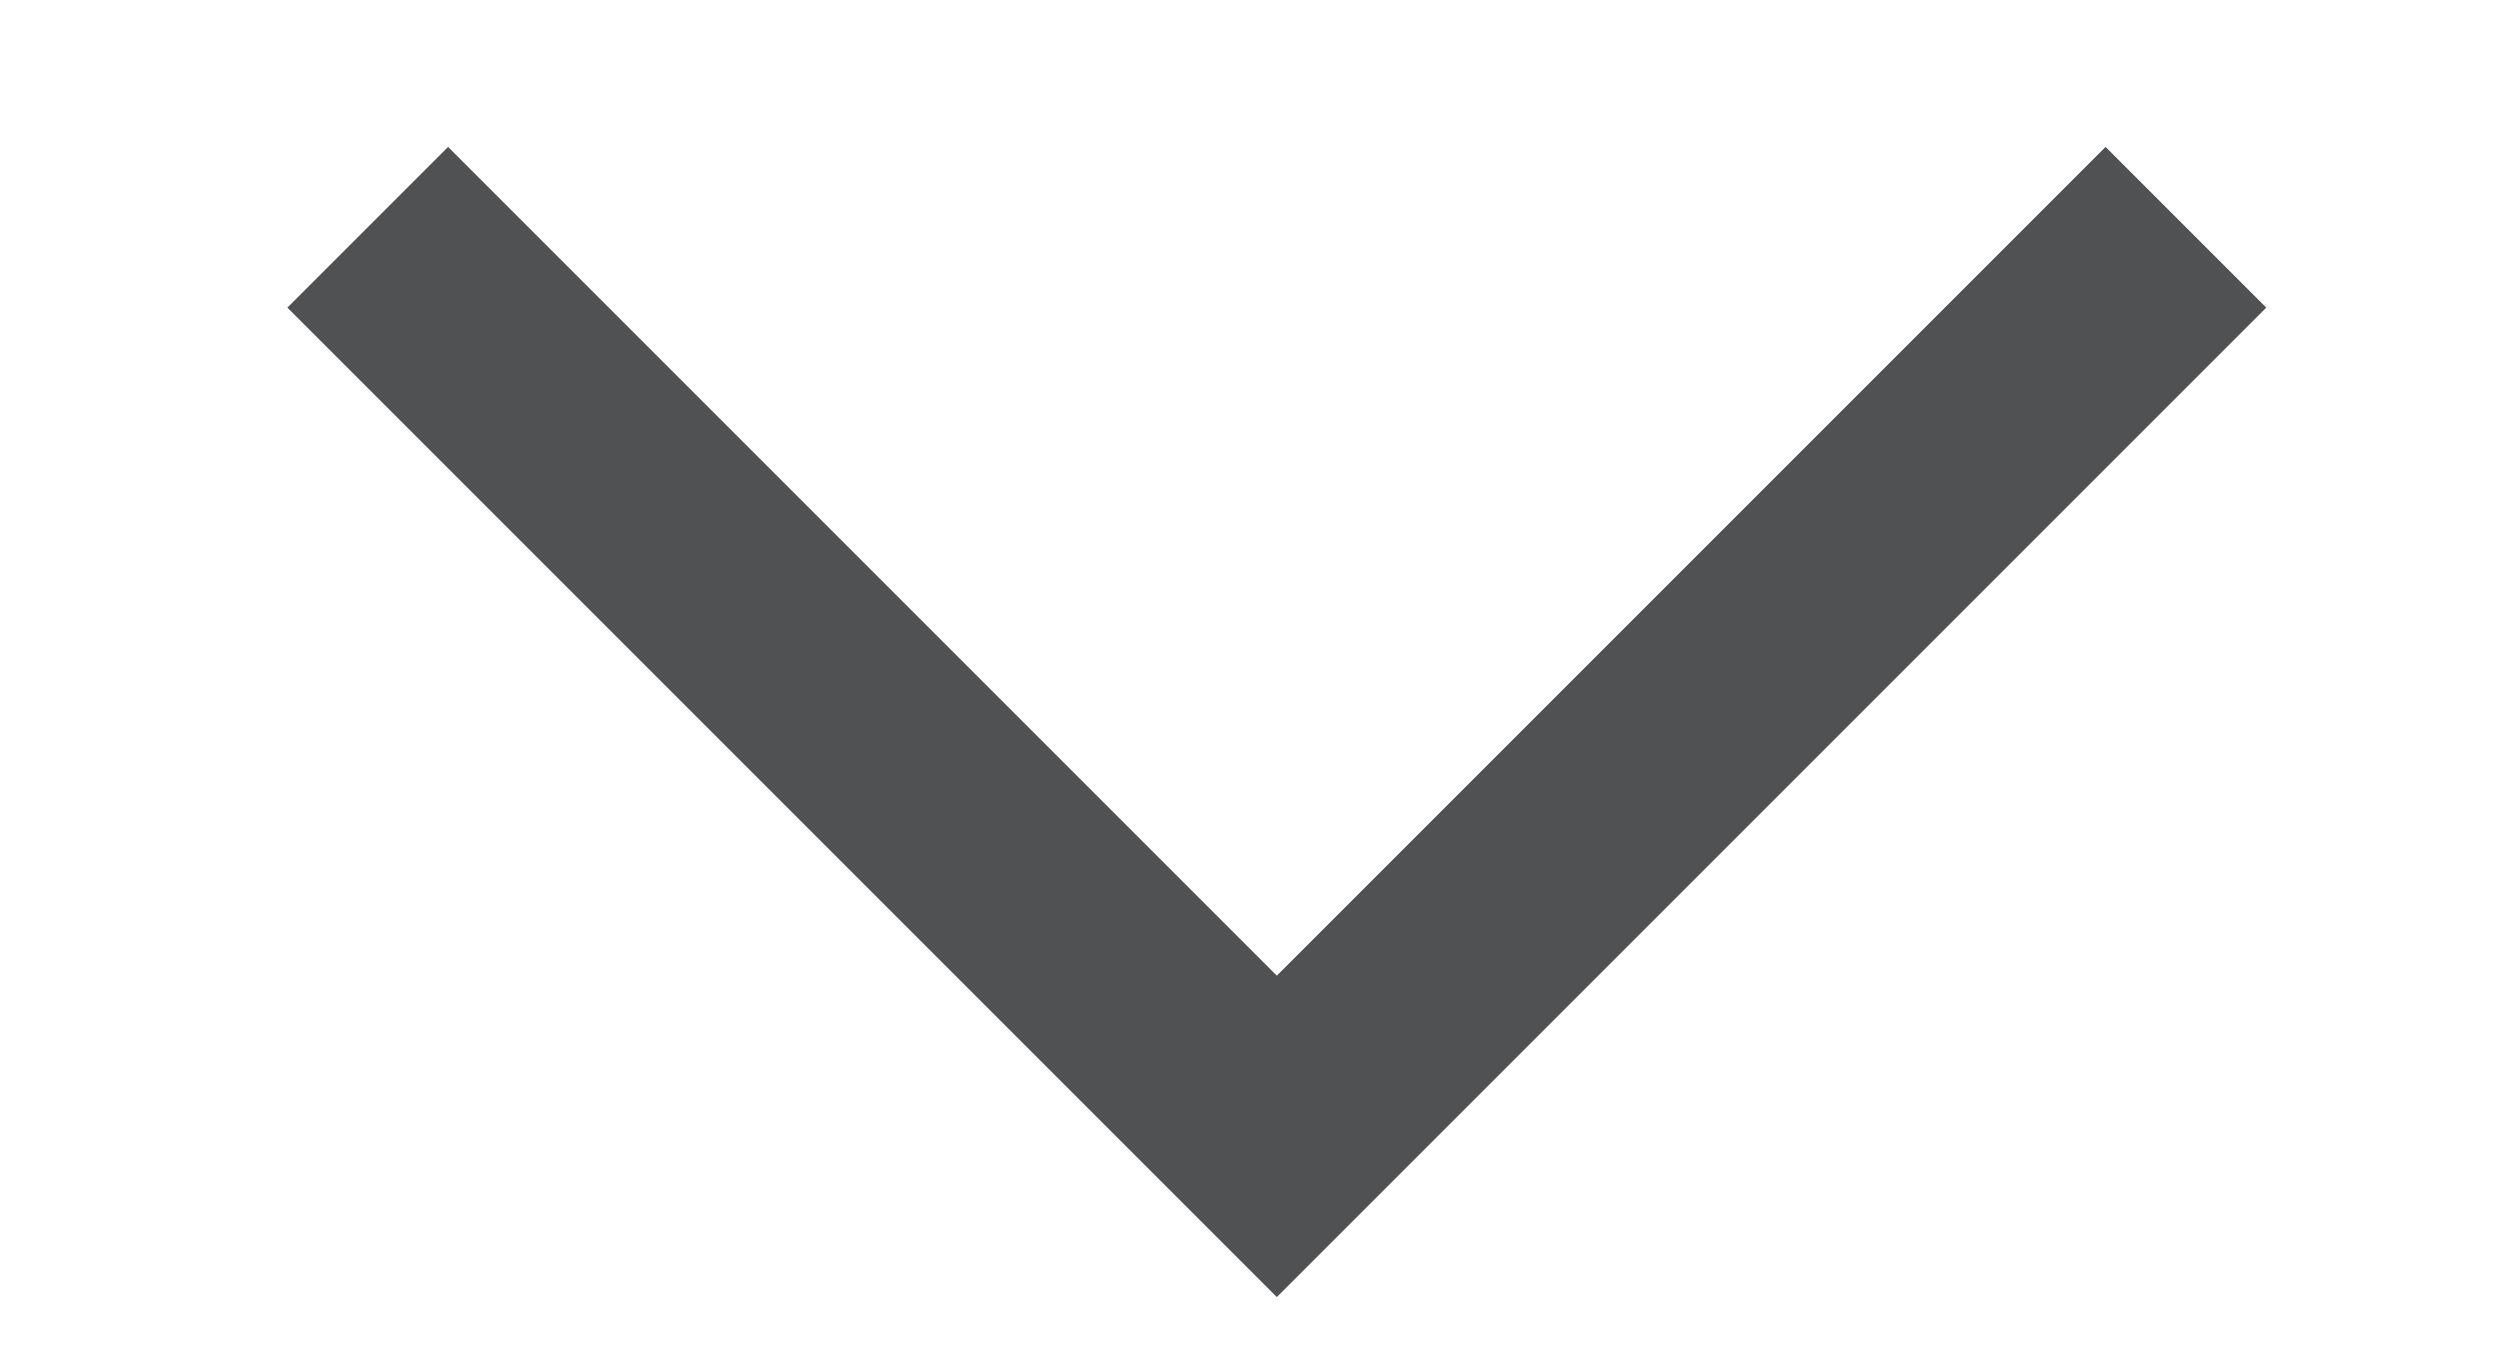 <svg width="11" height="6" viewBox="0 0 11 6" fill="none" xmlns="http://www.w3.org/2000/svg">
<path d="M9.618 1L5.618 5L1.618 1" stroke="#505153" strokeWidth="2" strokeLinecap="round" strokeLinejoin="round"/>
</svg>
